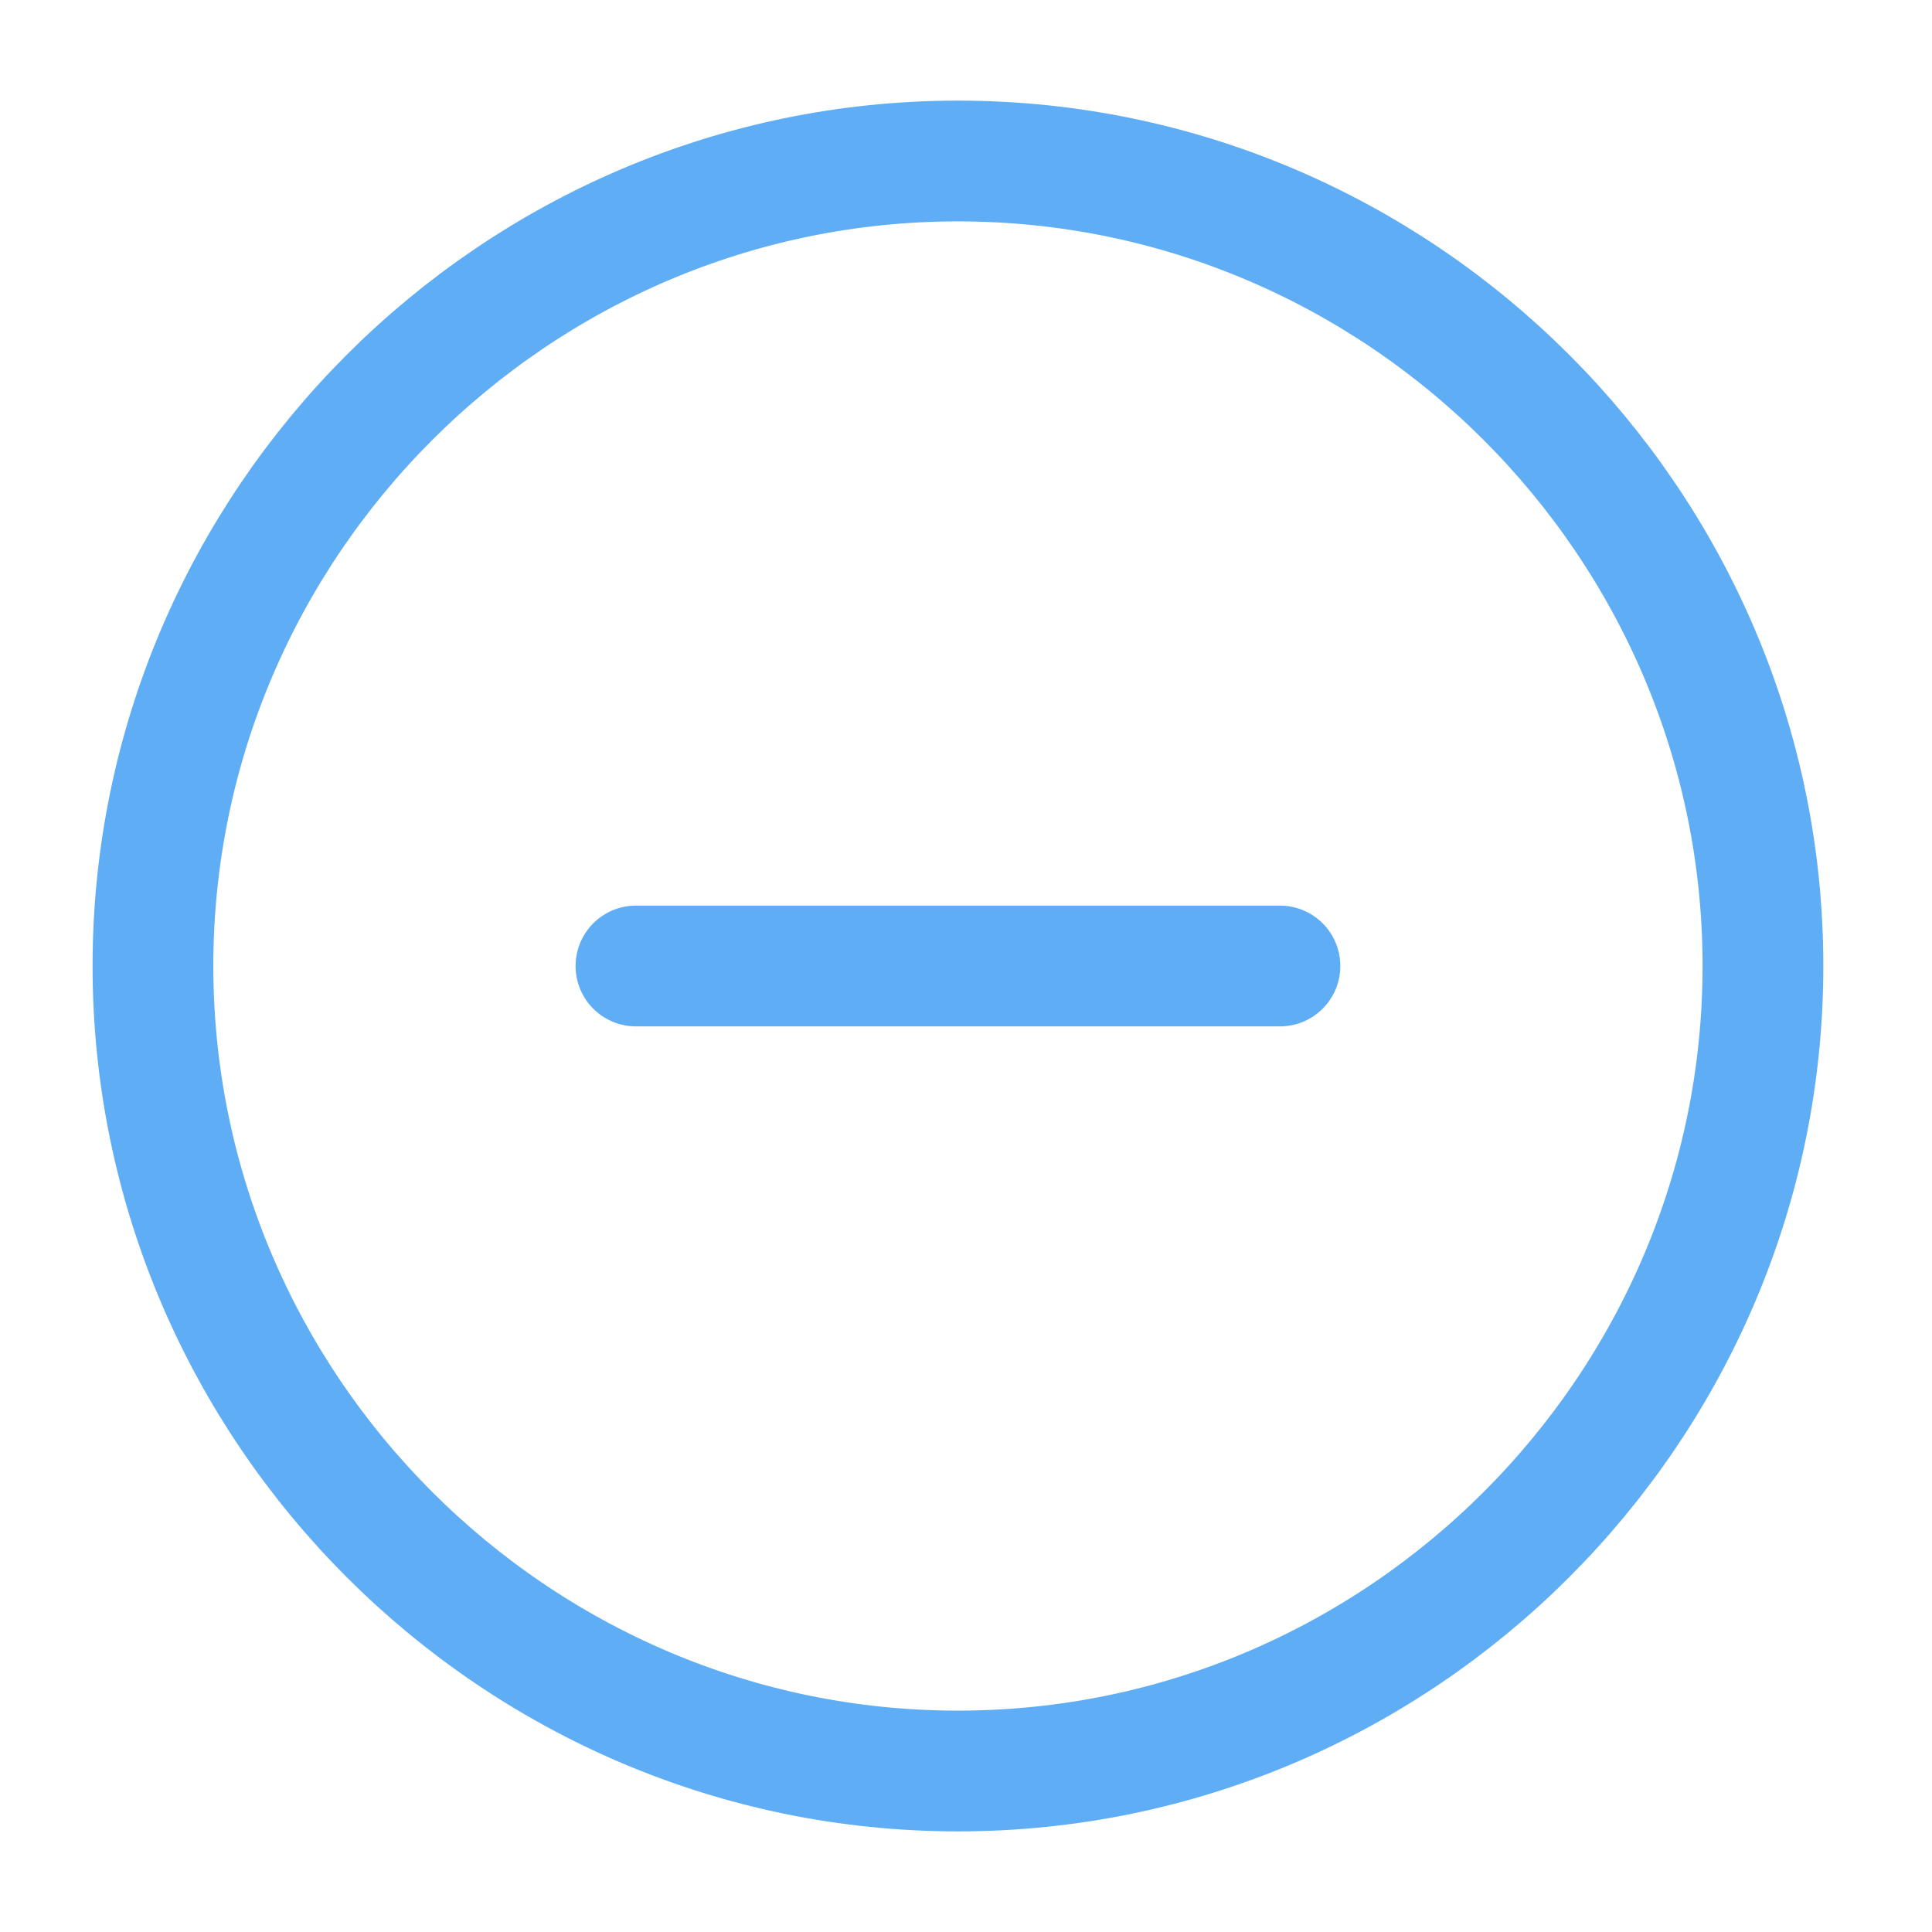 <?xml version="1.0" encoding="UTF-8"?> <!-- Generator: Adobe Illustrator 23.1.1, SVG Export Plug-In . SVG Version: 6.00 Build 0) --> <svg xmlns="http://www.w3.org/2000/svg" xmlns:xlink="http://www.w3.org/1999/xlink" id="Слой_1" x="0px" y="0px" viewBox="0 0 24 24" style="enable-background:new 0 0 24 24;" xml:space="preserve"> <style type="text/css"> .st0{fill:none;stroke:#5FADF5;stroke-width:1.5;stroke-linecap:round;stroke-linejoin:round;} </style> <path class="st0" d="M11.9,22c5.5,0,10-4.5,10-10s-4.5-10-10-10c-5.5,0-10,4.5-10,10S6.4,22,11.9,22z"></path> <path class="st0" d="M7.9,12h8"></path> </svg> 